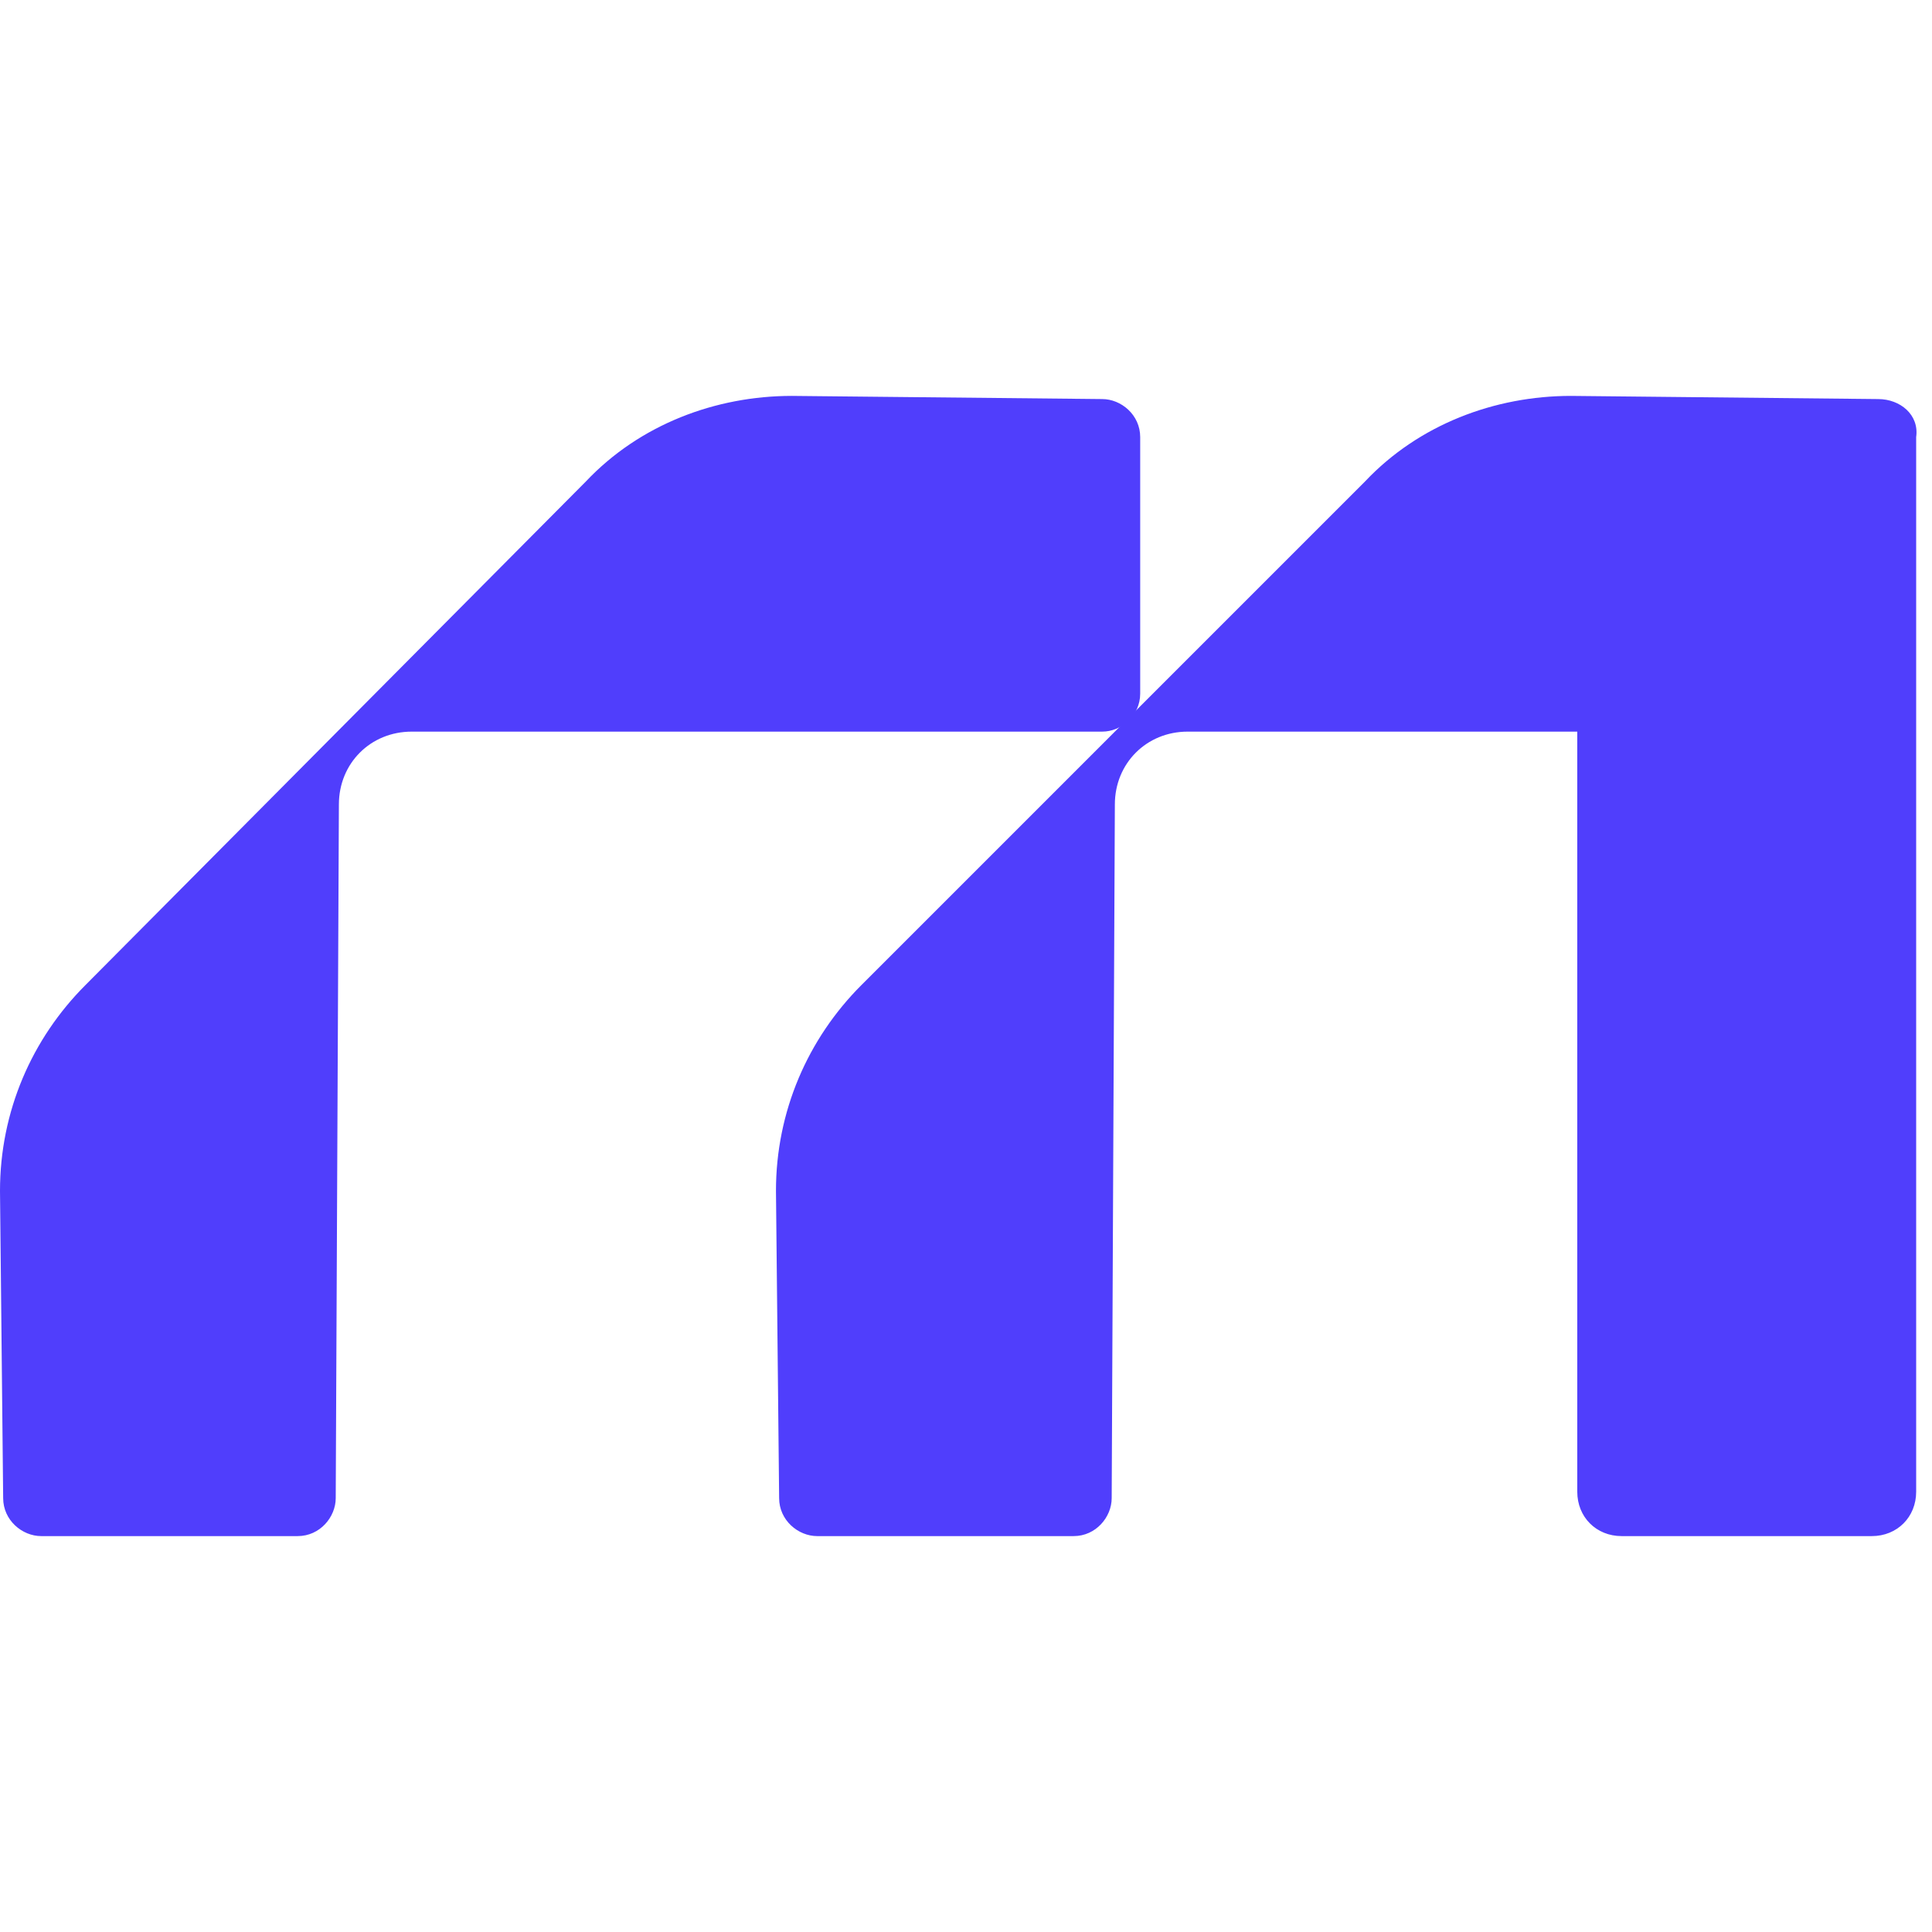 <?xml version="1.0" encoding="utf-8"?>
<!-- Generator: Adobe Illustrator 22.0.1, SVG Export Plug-In . SVG Version: 6.00 Build 0)  -->
<svg version="1.1" id="Слой_1" xmlns="http://www.w3.org/2000/svg" xmlns:xlink="http://www.w3.org/1999/xlink" x="0px" y="0px"
	 viewBox="0 0 61 61" style="enable-background:new 0 0 61 61;" xml:space="preserve">
<style type="text/css">
	.st0{fill:#503EFC;}
</style>
<path class="st0" d="M36,21.9v-8.1c0-0.7-0.6-1.2-1.2-1.2L25,12.5c-2.4,0-4.8,0.9-6.5,2.7L2.7,31.1c-1.7,1.7-2.7,4-2.7,6.5l0.1,9.7
	c0,0.7,0.6,1.2,1.2,1.2h8.1c0.7,0,1.2-0.6,1.2-1.2l0.1-21.9c0-1.3,1-2.3,2.3-2.3h21.8C35.4,23.1,36,22.6,36,21.9z"/>
<path class="st0" d="M59.3,12.6l-9.7-0.1c-2.4,0-4.8,0.9-6.5,2.7L27.2,31.1c-1.7,1.7-2.7,4-2.7,6.5l0.1,9.7c0,0.7,0.6,1.2,1.2,1.2
	h8.1c0.7,0,1.2-0.6,1.2-1.2l0.1-21.9c0-1.3,1-2.3,2.3-2.3h12.3v24c0,0.8,0.6,1.4,1.4,1.4h7.9c0.8,0,1.4-0.6,1.4-1.4V13.8
	C60.6,13.1,60,12.6,59.3,12.6z"/>
</svg>
